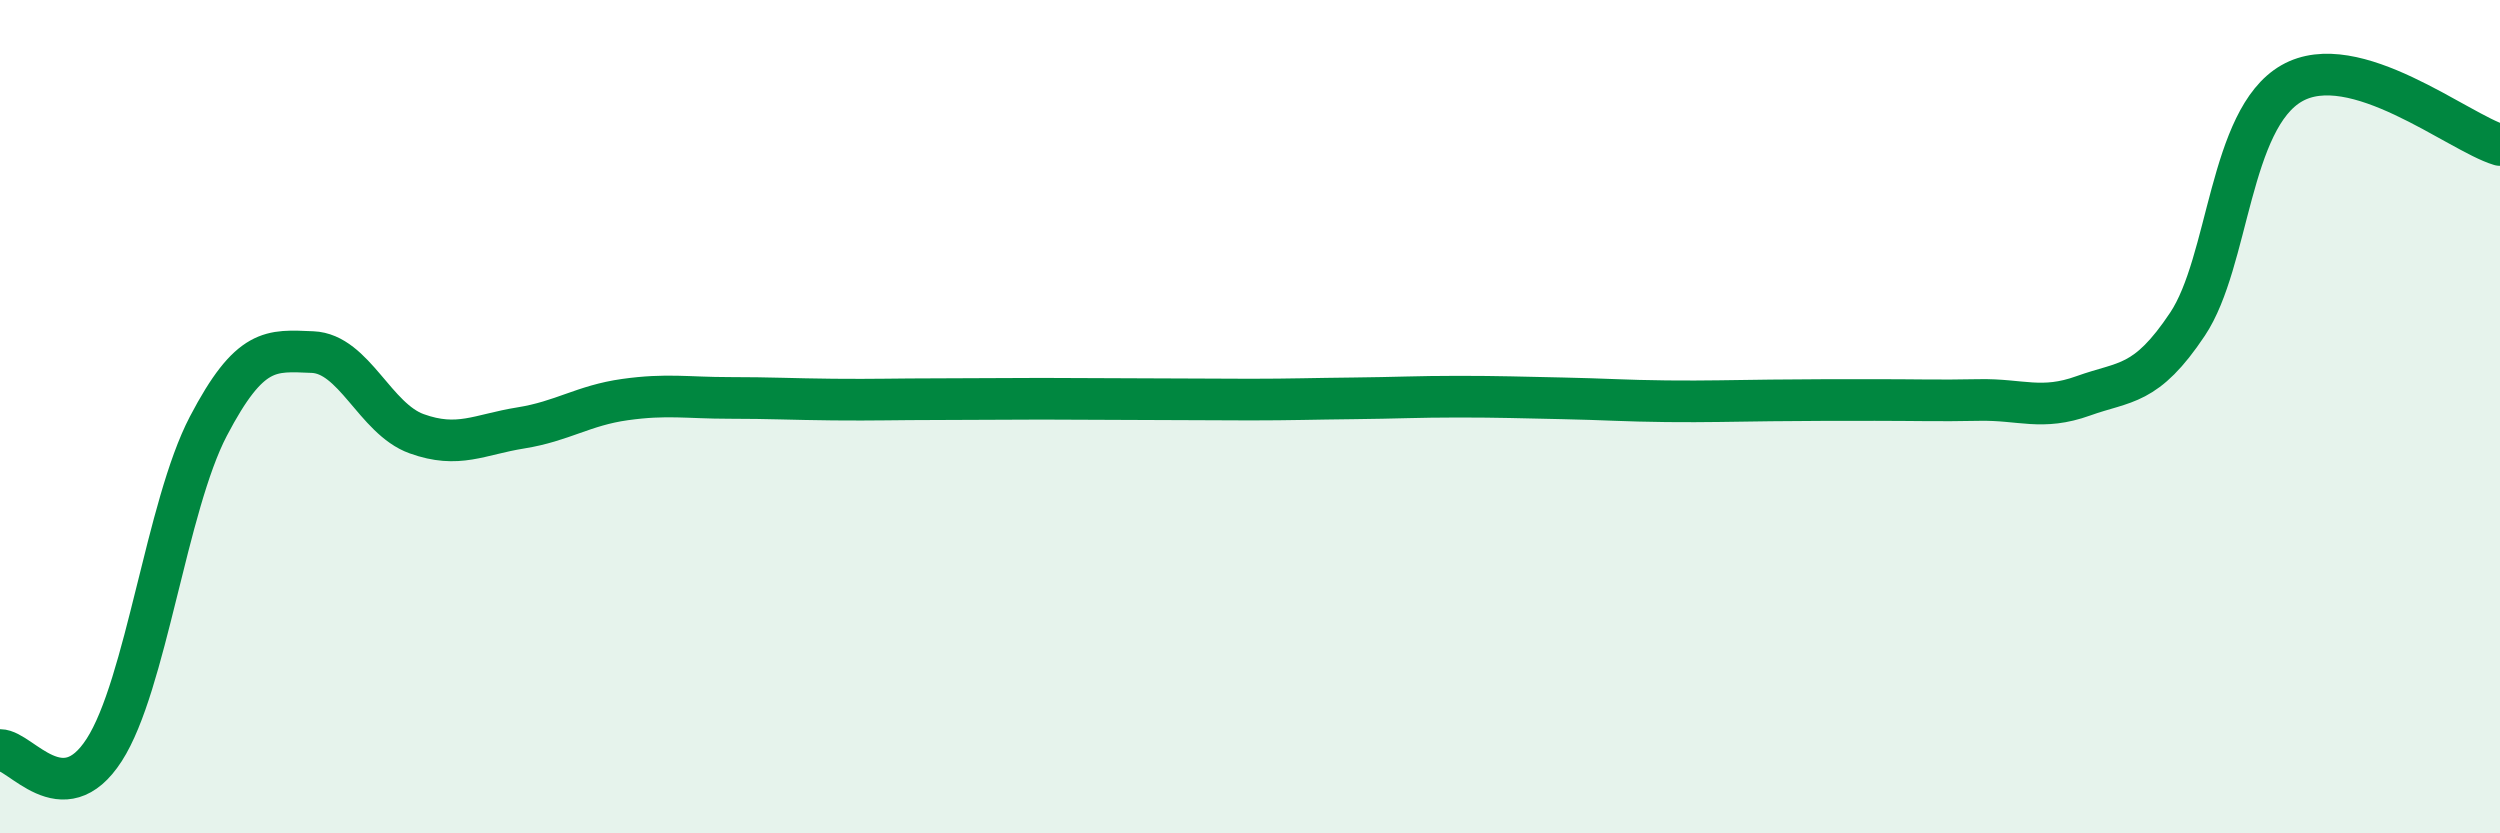 
    <svg width="60" height="20" viewBox="0 0 60 20" xmlns="http://www.w3.org/2000/svg">
      <path
        d="M 0,18 C 0.5,18 1.5,19.55 2.5,18 C 3.5,16.45 4,12.14 5,10.23 C 6,8.32 6.5,8.41 7.5,8.45 C 8.5,8.49 9,10.05 10,10.41 C 11,10.77 11.5,10.43 12.5,10.27 C 13.5,10.11 14,9.73 15,9.59 C 16,9.45 16.5,9.55 17.5,9.55 C 18.5,9.55 19,9.58 20,9.59 C 21,9.6 21.5,9.58 22.5,9.58 C 23.5,9.58 24,9.57 25,9.57 C 26,9.57 26.5,9.58 27.5,9.58 C 28.5,9.58 29,9.59 30,9.59 C 31,9.59 31.5,9.57 32.5,9.56 C 33.5,9.55 34,9.52 35,9.52 C 36,9.52 36.5,9.54 37.5,9.56 C 38.5,9.58 39,9.62 40,9.63 C 41,9.64 41.5,9.62 42.5,9.61 C 43.5,9.6 44,9.6 45,9.6 C 46,9.6 46.5,9.62 47.5,9.6 C 48.5,9.58 49,9.86 50,9.5 C 51,9.14 51.5,9.28 52.5,7.78 C 53.5,6.28 53.5,2.86 55,2 C 56.5,1.14 59,3.18 60,3.48L60 20L0 20Z"
        fill="#008740"
        opacity="0.1"
        stroke-linecap="round"
        stroke-linejoin="round"
      />
      <path
        d="M 0,18 C 0.5,18 1.5,19.55 2.5,18 C 3.5,16.45 4,12.14 5,10.23 C 6,8.32 6.5,8.41 7.5,8.45 C 8.5,8.49 9,10.05 10,10.41 C 11,10.77 11.5,10.43 12.5,10.27 C 13.5,10.11 14,9.73 15,9.59 C 16,9.45 16.5,9.55 17.5,9.55 C 18.5,9.55 19,9.58 20,9.59 C 21,9.6 21.5,9.58 22.5,9.58 C 23.5,9.58 24,9.57 25,9.57 C 26,9.57 26.5,9.58 27.5,9.58 C 28.5,9.58 29,9.59 30,9.59 C 31,9.59 31.5,9.57 32.5,9.56 C 33.5,9.55 34,9.52 35,9.52 C 36,9.52 36.5,9.54 37.5,9.56 C 38.5,9.58 39,9.62 40,9.63 C 41,9.64 41.5,9.62 42.5,9.61 C 43.5,9.6 44,9.6 45,9.6 C 46,9.6 46.5,9.62 47.5,9.6 C 48.5,9.58 49,9.86 50,9.5 C 51,9.14 51.5,9.28 52.5,7.78 C 53.5,6.28 53.5,2.86 55,2 C 56.5,1.14 59,3.18 60,3.48"
        stroke="#008740"
        stroke-width="1"
        fill="none"
        stroke-linecap="round"
        stroke-linejoin="round"
      />
    </svg>
  
